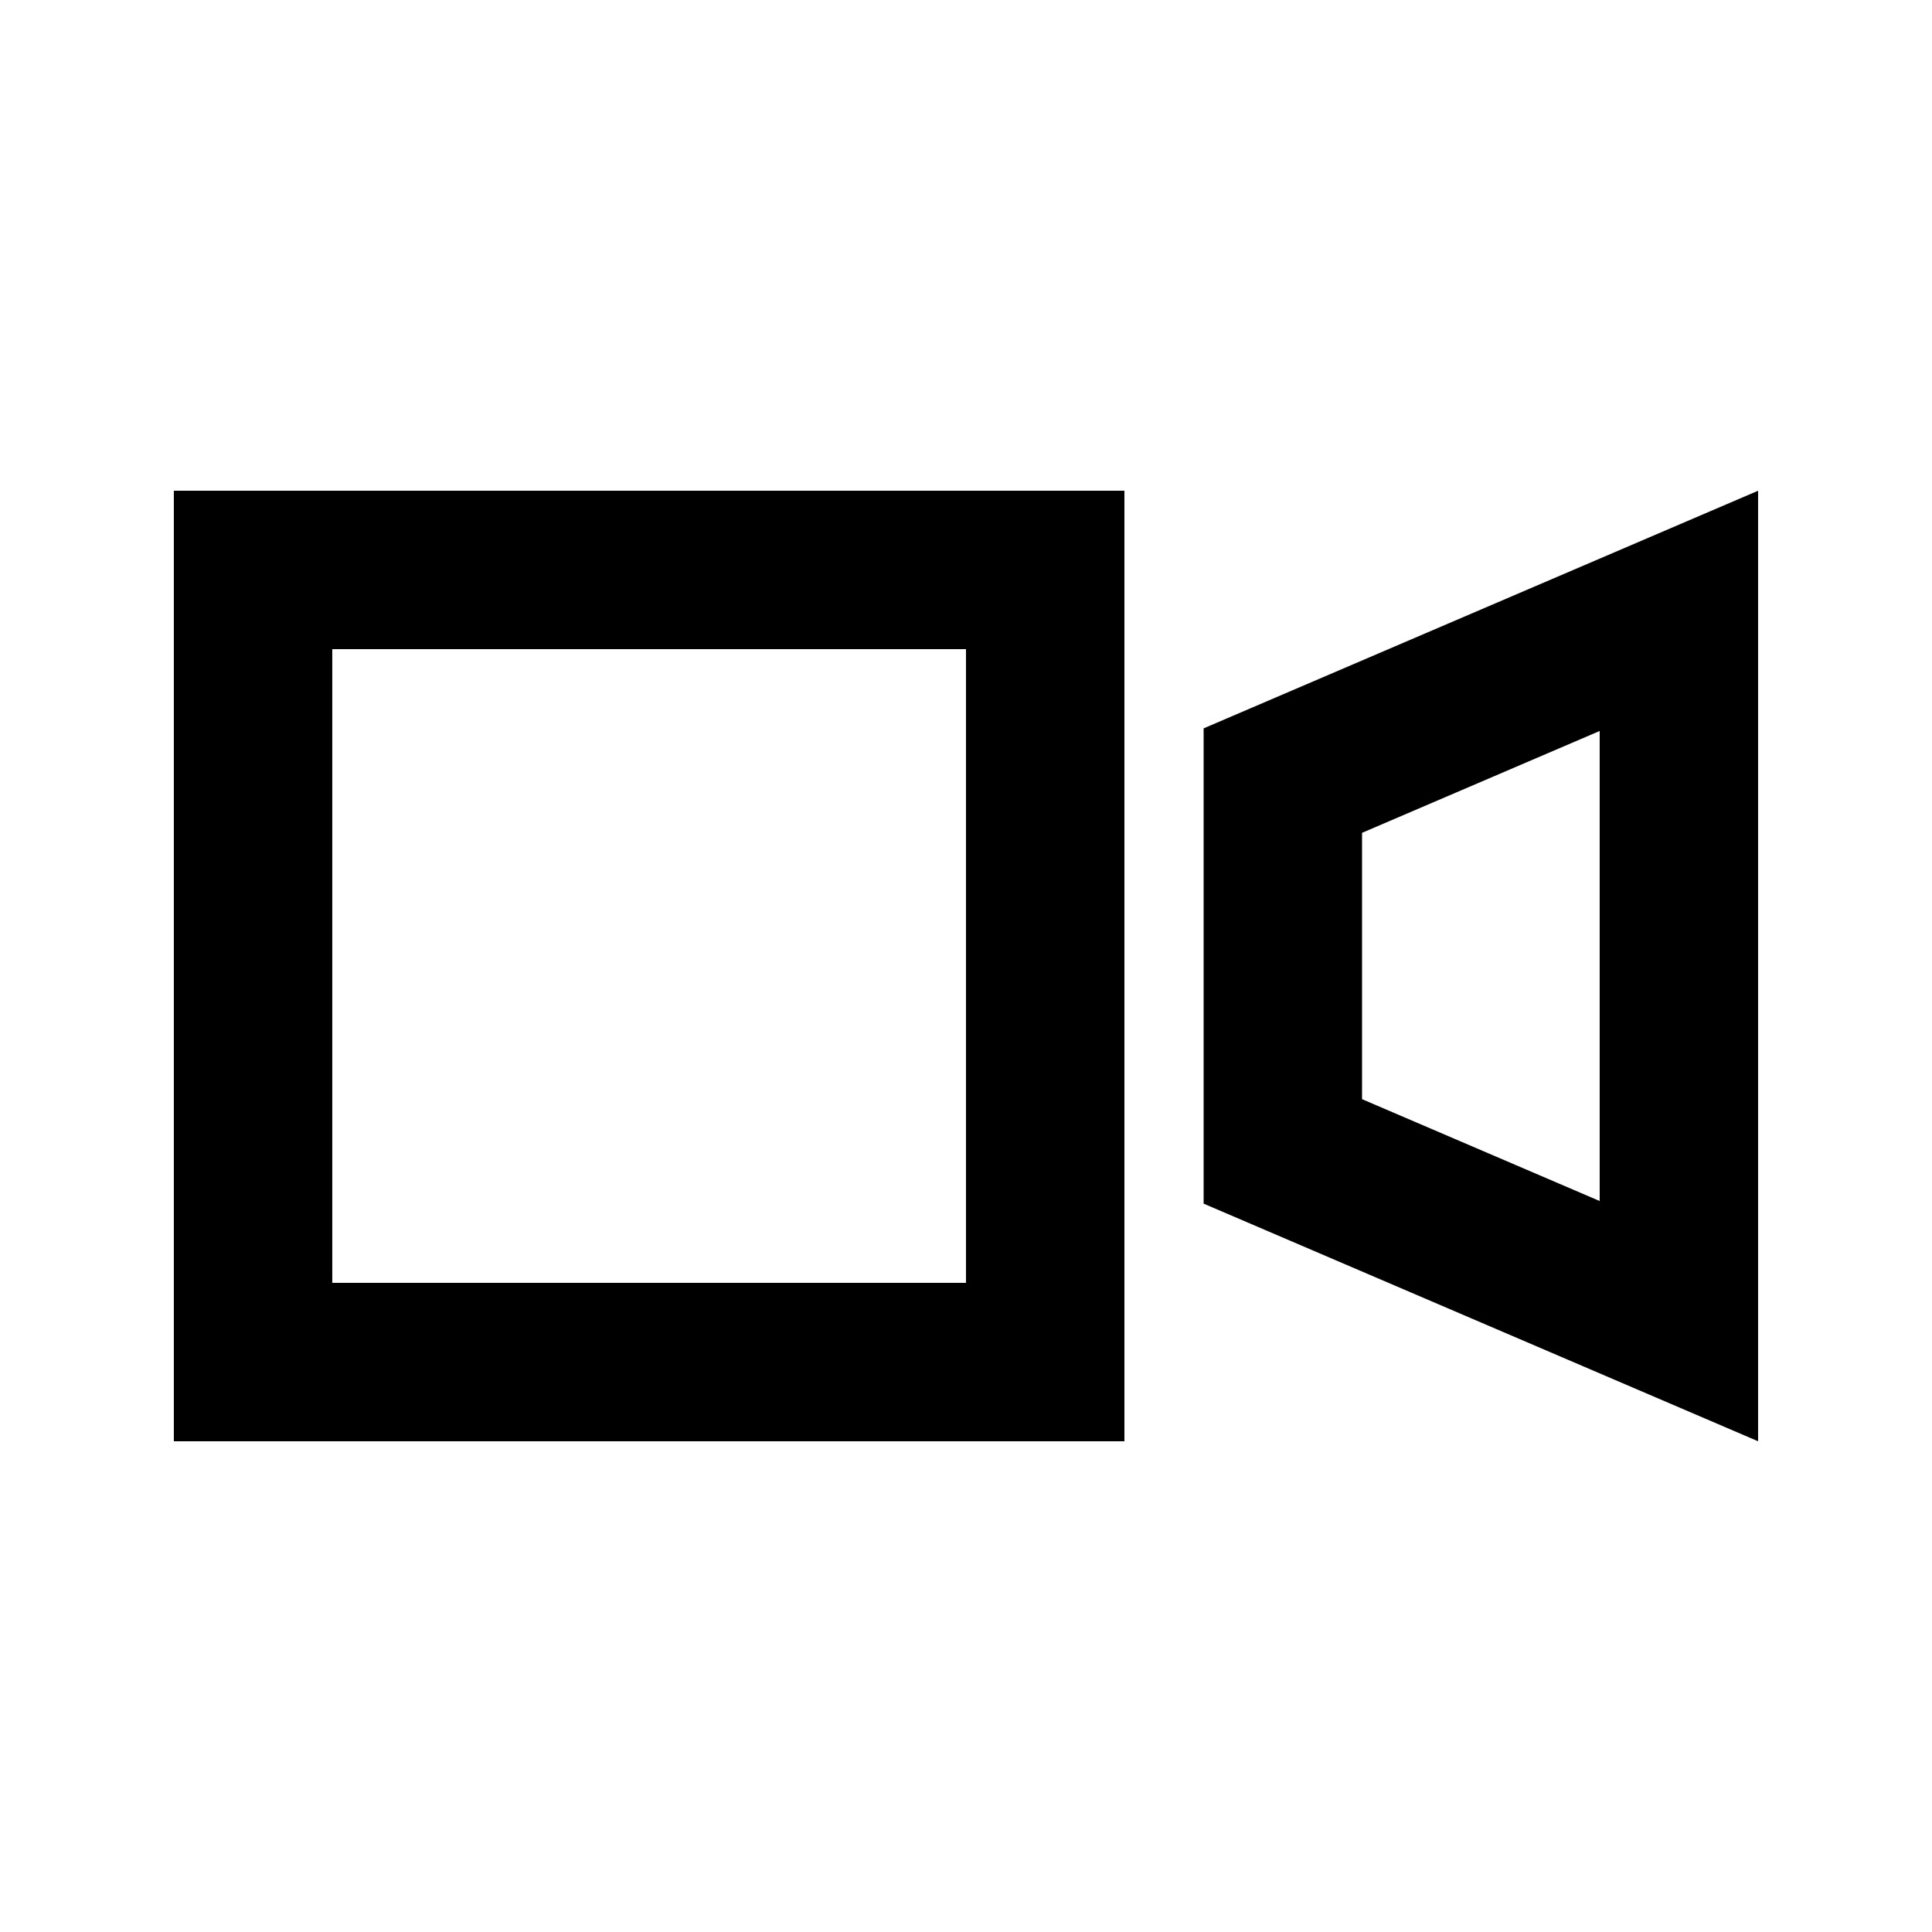 <?xml version="1.0" encoding="UTF-8"?>
<!-- Uploaded to: ICON Repo, www.svgrepo.com, Generator: ICON Repo Mixer Tools -->
<svg fill="#000000" width="800px" height="800px" version="1.1" viewBox="144 144 512 512" xmlns="http://www.w3.org/2000/svg">
 <path d="m441.98 274.05h-251.91v251.9h251.91zm-41.984 41.984h-167.94v167.93h167.94zm62.977 20.992v125.95l146.94 62.973v-251.9zm104.96 0.691-62.977 26.992v70.582l62.977 26.992z" fill-rule="evenodd"/>
</svg>